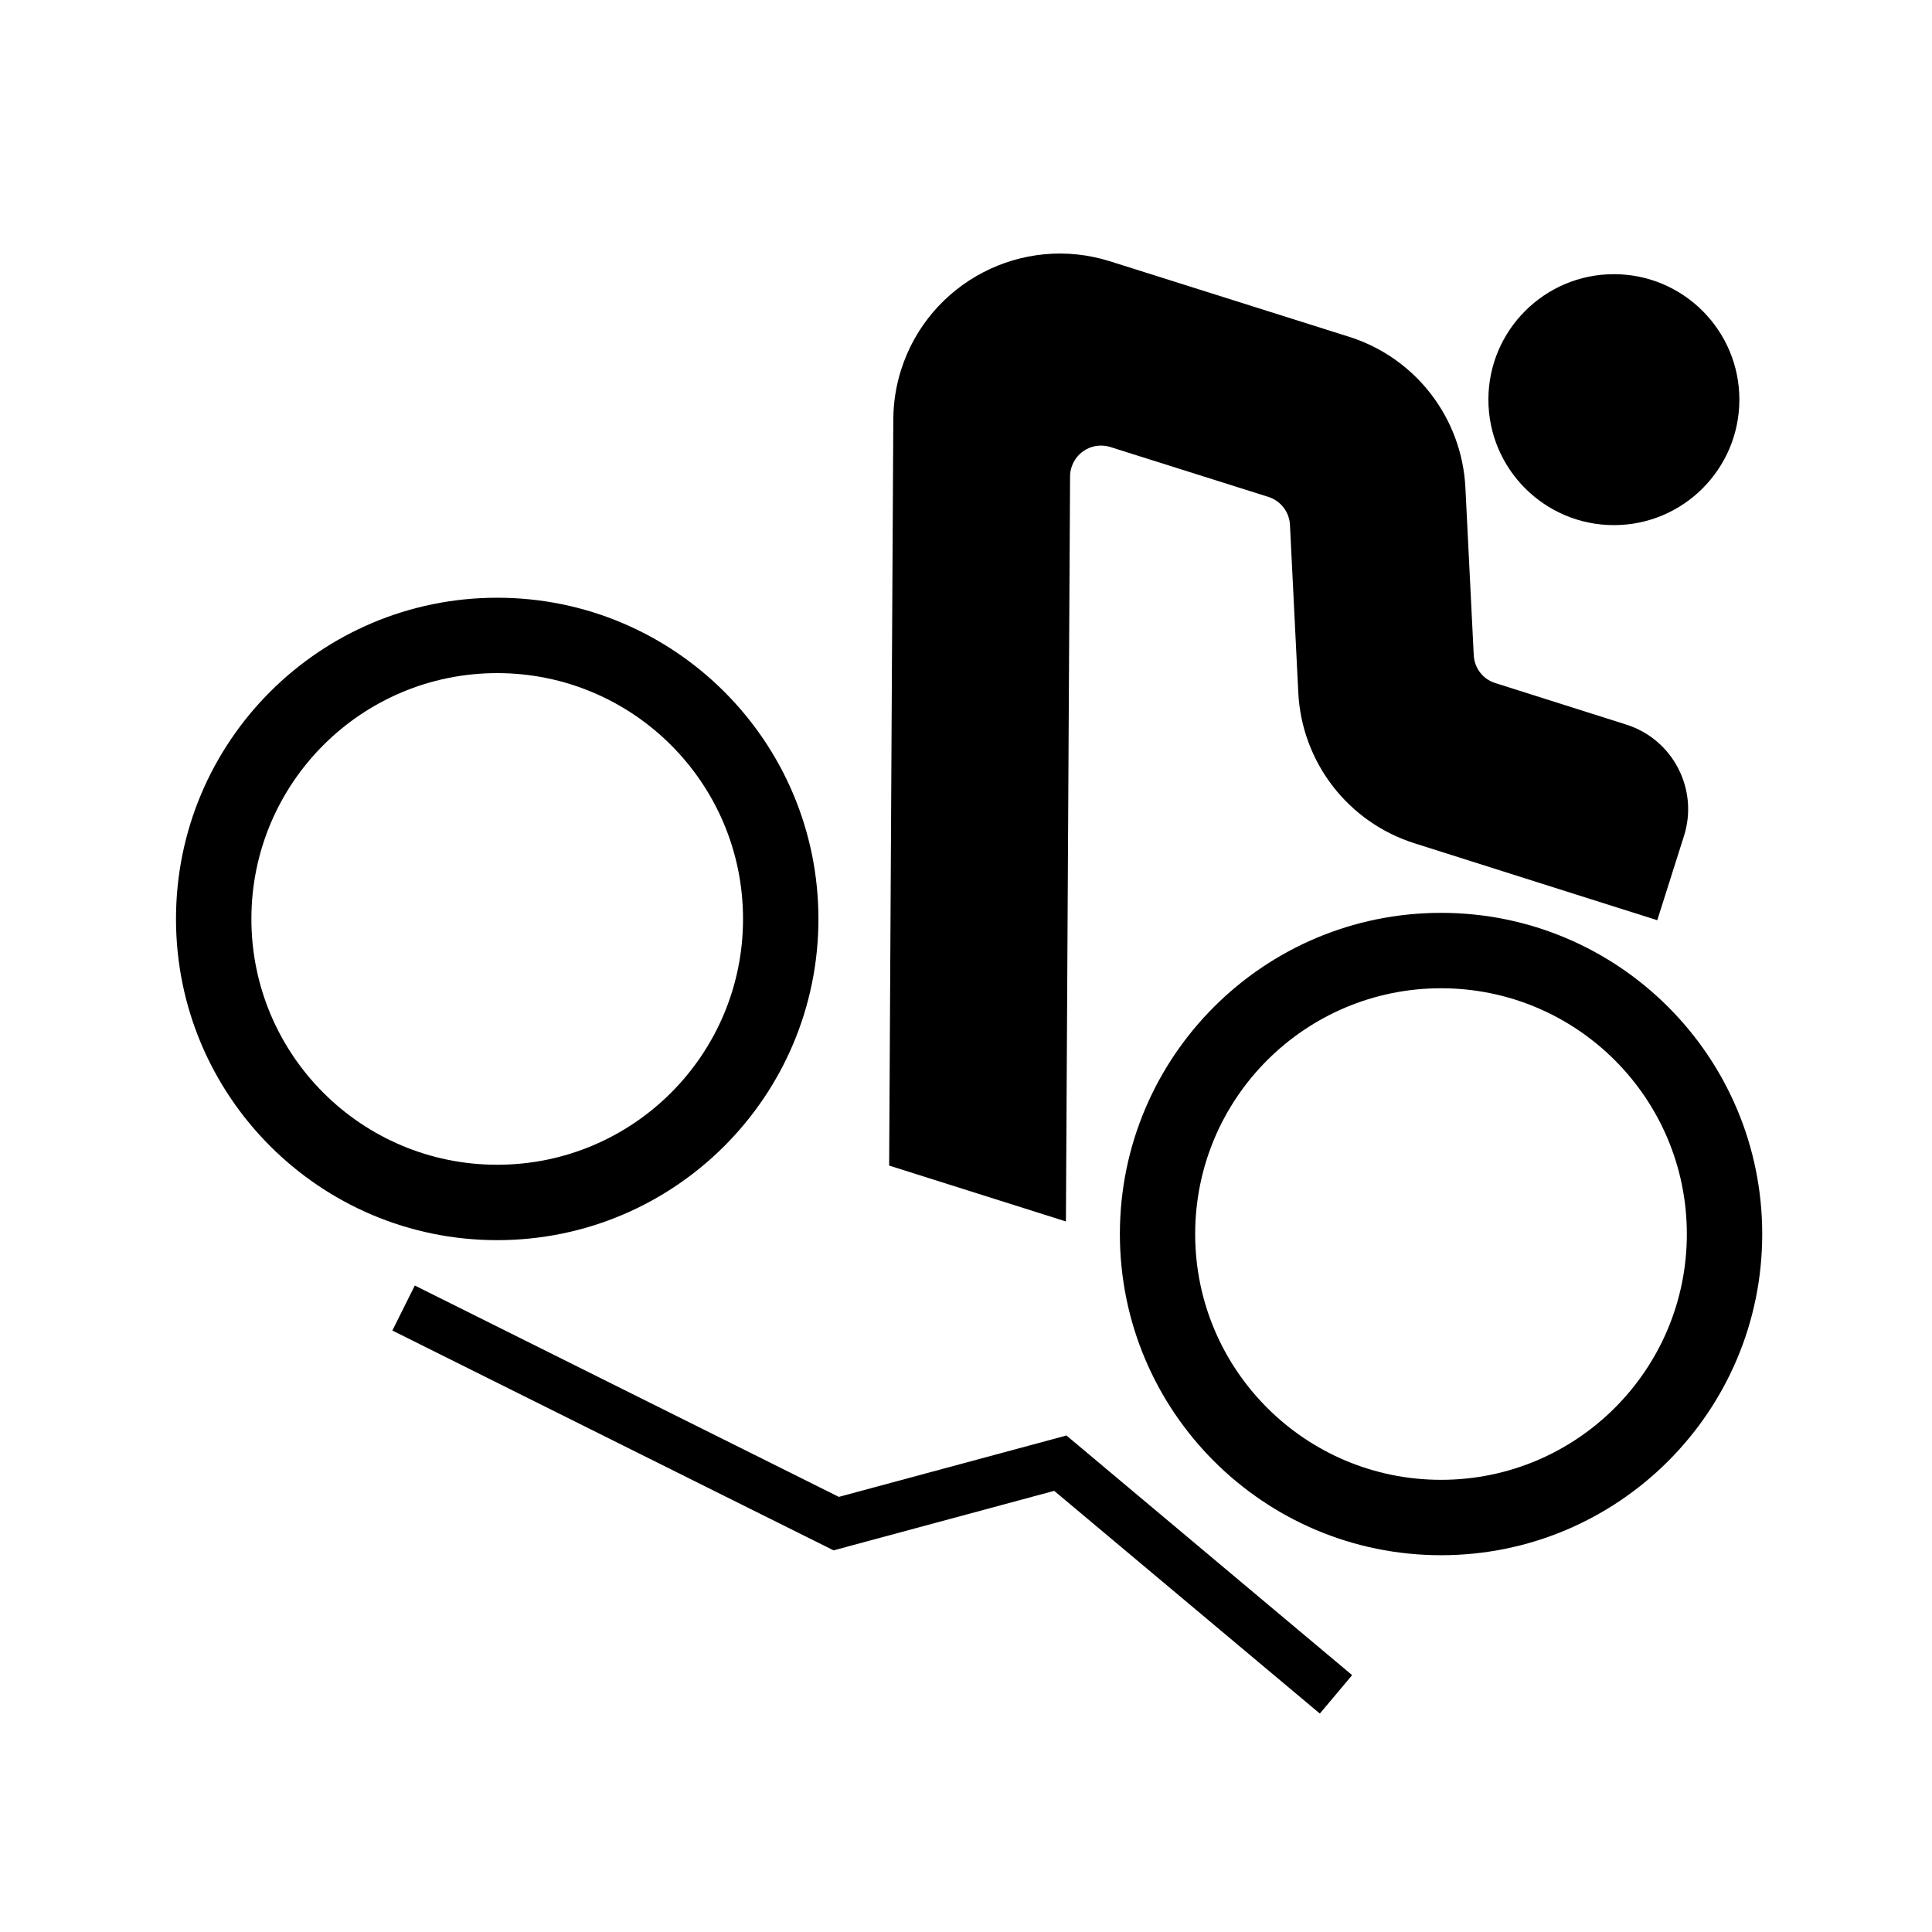 <?xml version="1.0" encoding="UTF-8"?>
<!-- The Best Svg Icon site in the world: iconSvg.co, Visit us! https://iconsvg.co -->
<svg fill="#000000" width="800px" height="800px" version="1.1" viewBox="144 144 512 512" xmlns="http://www.w3.org/2000/svg">
 <g>
  <path d="m340.91 387.53c0 35.98-29.16 65.141-65.141 65.141-35.984 0.004-65.148-29.156-65.148-65.141 0-35.988 29.164-65.148 65.148-65.148 35.98 0.004 65.141 29.164 65.141 65.148zm19.98 0c0-47.016-38.109-85.125-85.125-85.125-46.996 0-85.125 38.109-85.125 85.125 0 46.996 38.133 85.125 85.125 85.125 47.02 0 85.125-38.129 85.125-85.125z"/>
  <path d="m591.03 471.04c0 35.969-29.164 65.129-65.129 65.129-36.004 0-65.168-29.16-65.168-65.129 0-35.98 29.16-65.141 65.168-65.141 35.965 0 65.129 29.16 65.129 65.141zm19.977 0c0-47.016-38.109-85.125-85.102-85.125-47.012 0-85.125 38.102-85.125 85.125 0 46.996 38.109 85.109 85.125 85.109 46.988-0.004 85.102-38.113 85.102-85.109z"/>
  <path d="m604.95 249.9c0-18.344-14.898-33.242-33.246-33.242-18.363 0-33.262 14.898-33.262 33.242 0 18.363 14.898 33.262 33.262 33.262 18.348 0.008 33.246-14.898 33.246-33.262z"/>
  <path d="m427.58 270.25-1.102 197.45-46.844-14.809 1.102-197.73c0.02-4.422 0.699-8.82 2.039-13.074 7.375-23.297 32.203-36.199 55.473-28.816l63.258 19.977c17.617 5.547 29.906 21.488 30.84 39.957l2.211 44.422c0.168 3.422 2.438 6.379 5.715 7.394l34.734 11.012c12.328 3.91 19.176 17.109 15.281 29.457l-7.094 22.379-22.359-7.078-41.957-13.305c-17.617-5.566-29.906-21.488-30.816-39.938l-2.207-44.445c-0.168-3.422-2.445-6.379-5.719-7.418l-41.875-13.219c-4.312-1.359-8.922 1.02-10.289 5.336-0.266 0.812-0.391 1.621-0.391 2.449z"/>
  <path d="m502.33 587.93-8.559 10.184-70.398-59.023-58.473 15.77-116.92-58.254 5.949-11.926 112.37 56.008 60.32-16.266z"/>
 </g>
</svg>